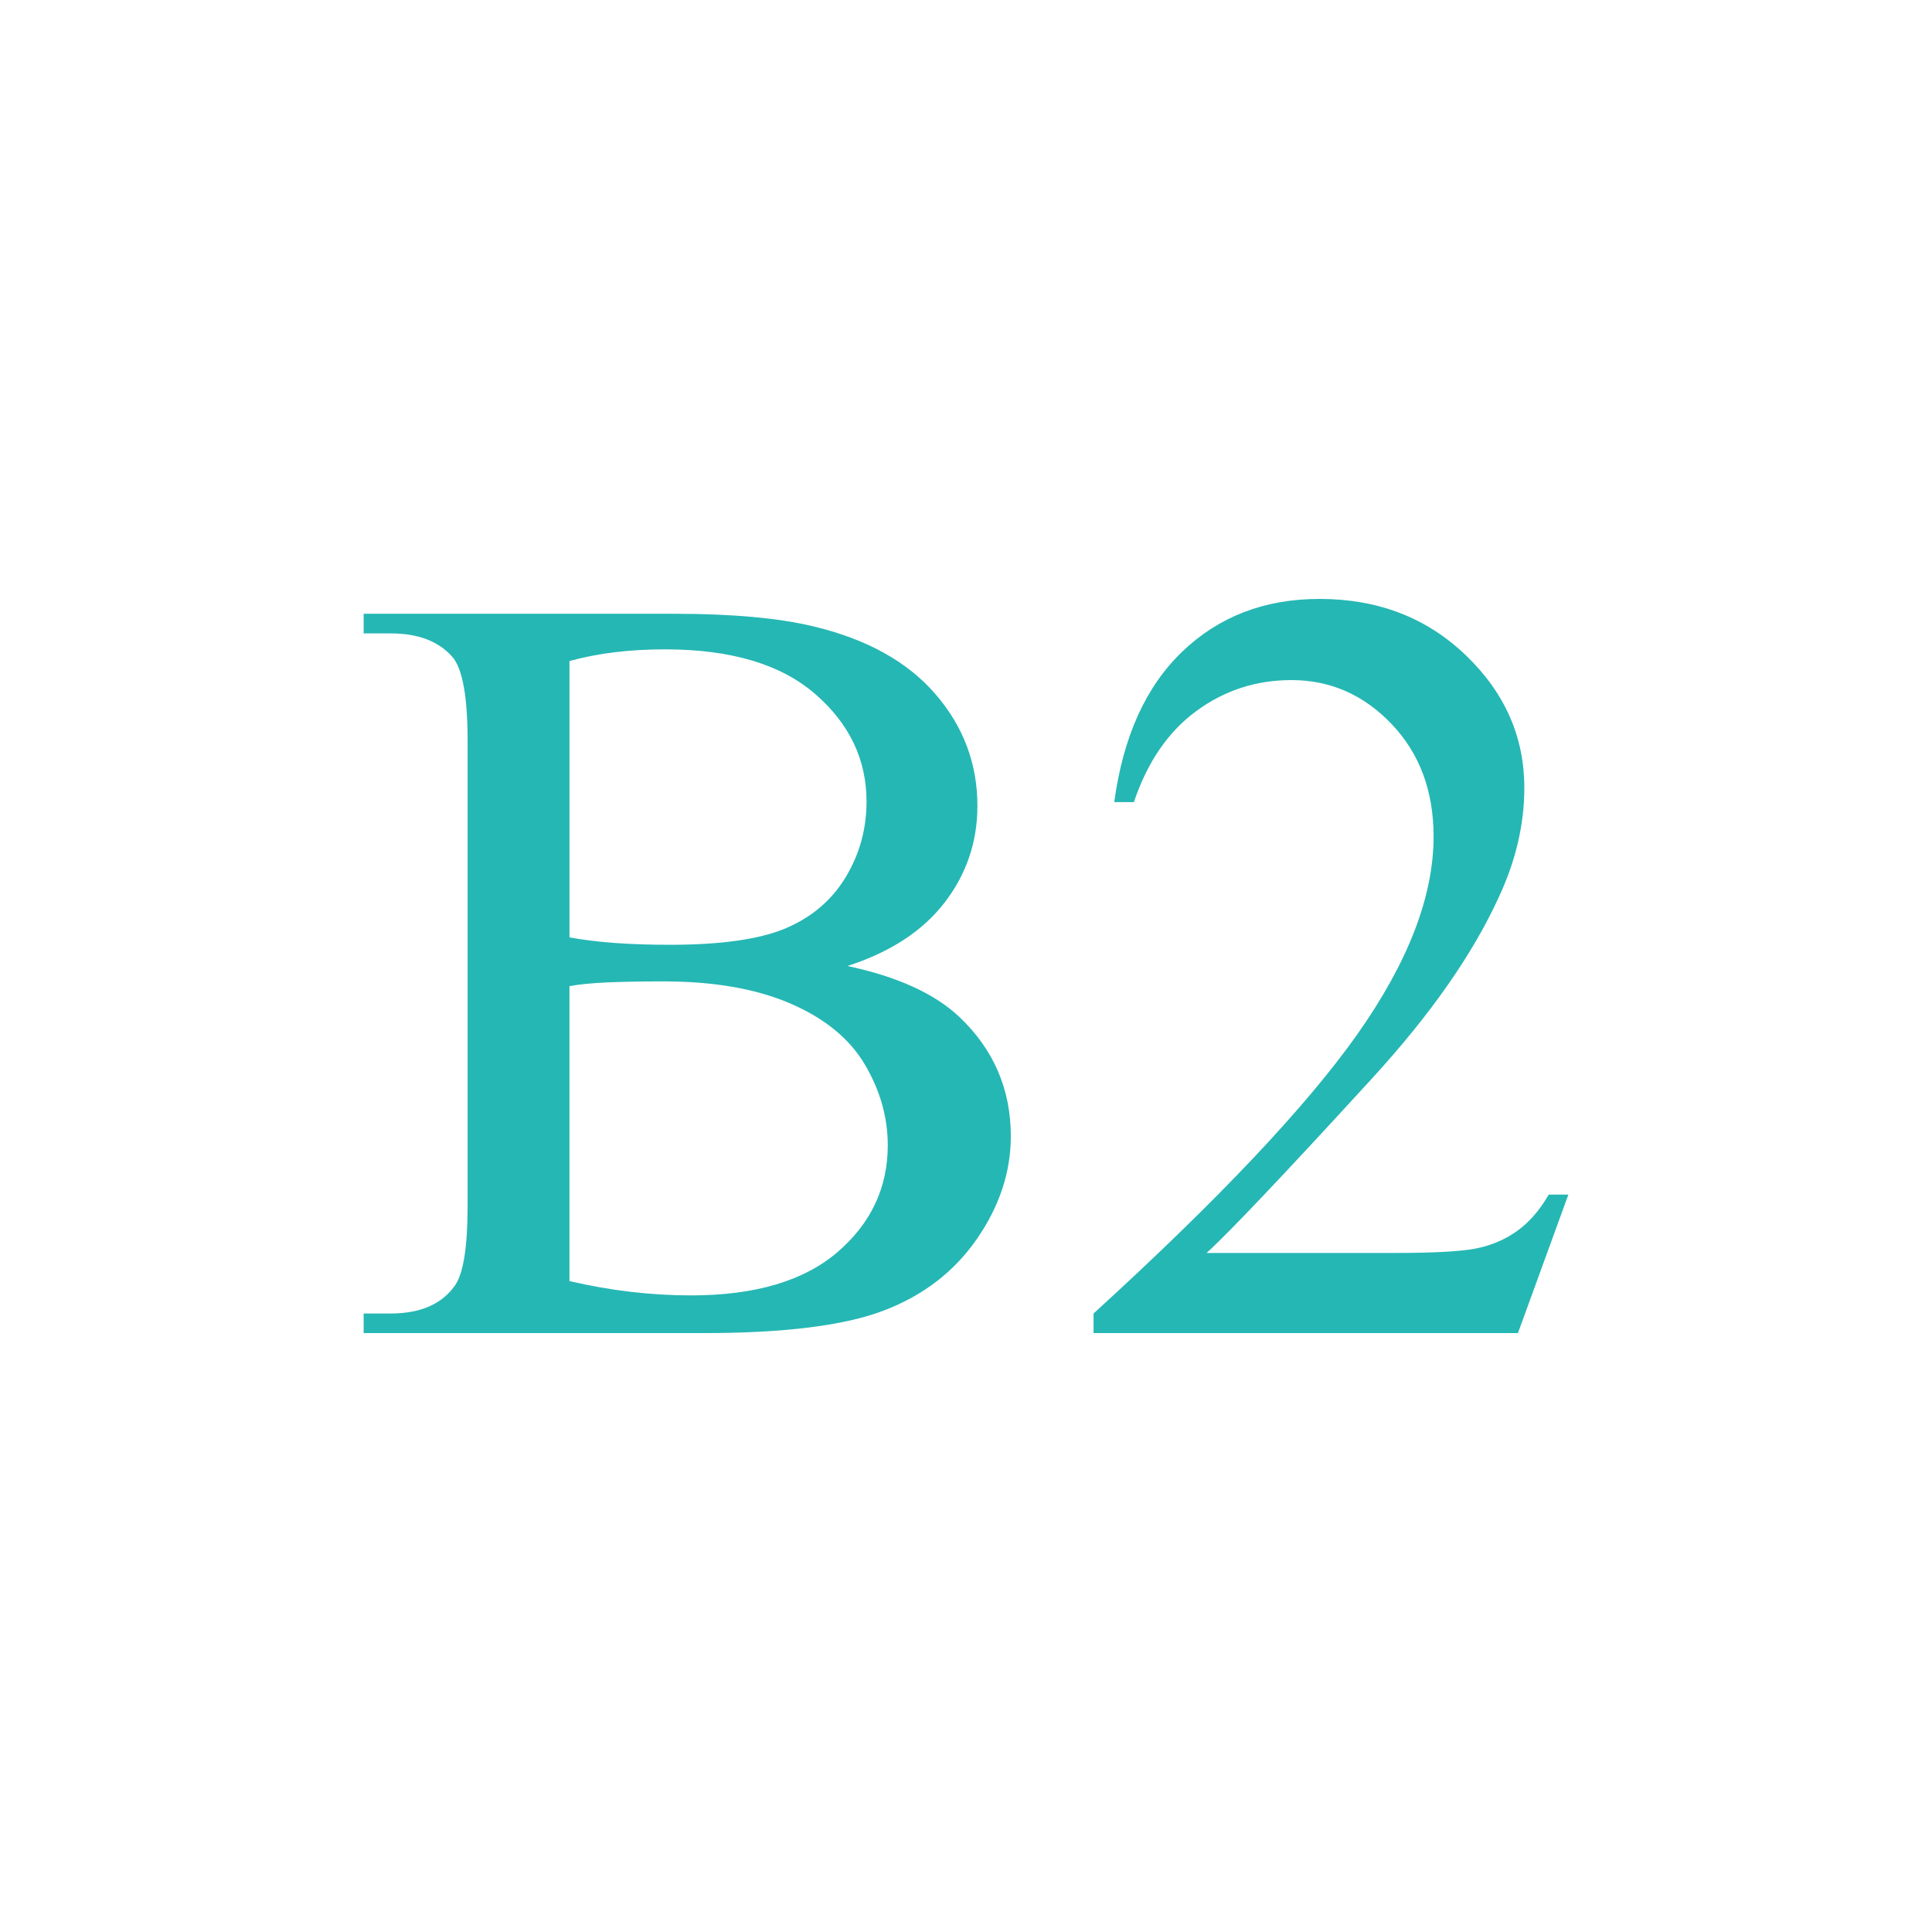 <?xml version="1.0" encoding="utf-8"?>
<!-- Generator: Adobe Illustrator 16.0.0, SVG Export Plug-In . SVG Version: 6.00 Build 0)  -->
<!DOCTYPE svg PUBLIC "-//W3C//DTD SVG 1.1//EN" "http://www.w3.org/Graphics/SVG/1.1/DTD/svg11.dtd">
<svg version="1.1" id="txt" xmlns="http://www.w3.org/2000/svg" xmlns:xlink="http://www.w3.org/1999/xlink" x="0px" y="0px"
	 width="85px" height="85px" viewBox="0 0 85 85" style="enable-background:new 0 0 85 85;" xml:space="preserve">
<style type="text/css">
<![CDATA[
	.st0{fill:#25B7B4;}
]]>
</style>
<g>
	<path class="st0" d="M37.284,42.5c2.193,0.467,3.835,1.213,4.924,2.241c1.51,1.432,2.264,3.182,2.264,5.252
		c0,1.57-0.498,3.076-1.493,4.516c-0.996,1.439-2.361,2.488-4.097,3.15c-1.734,0.662-4.383,0.992-7.945,0.992H15.999v-0.863h1.191
		c1.322,0,2.271-0.42,2.847-1.262c0.357-0.543,0.536-1.703,0.536-3.477V32.605c0-1.961-0.225-3.197-0.676-3.711
		c-0.607-0.685-1.51-1.027-2.707-1.027h-1.191v-0.863h13.677c2.552,0,4.598,0.187,6.138,0.561c2.334,0.56,4.115,1.552,5.344,2.976
		c1.229,1.423,1.844,3.061,1.844,4.912c0,1.587-0.482,3.007-1.446,4.26C40.59,40.963,39.166,41.893,37.284,42.5z M25.055,41.24
		c0.575,0.109,1.233,0.19,1.972,0.245c0.739,0.055,1.553,0.082,2.439,0.082c2.271,0,3.979-0.245,5.123-0.735
		c1.143-0.49,2.018-1.241,2.625-2.252c0.607-1.012,0.91-2.116,0.91-3.314c0-1.852-0.755-3.431-2.264-4.737
		c-1.51-1.308-3.711-1.961-6.605-1.961c-1.555,0-2.955,0.172-4.2,0.514V41.24z M25.055,56.363c1.805,0.42,3.586,0.629,5.345,0.629
		c2.815,0,4.963-0.633,6.441-1.9c1.478-1.27,2.217-2.836,2.217-4.703c0-1.229-0.335-2.412-1.004-3.547
		c-0.669-1.137-1.758-2.031-3.268-2.686c-1.509-0.652-3.376-0.979-5.601-0.979c-0.965,0-1.79,0.016-2.474,0.045
		c-0.686,0.031-1.237,0.086-1.657,0.164V56.363z"/>
	<path class="st0" d="M69.001,52.559l-2.218,6.092H48.112v-0.863c5.492-5.01,9.359-9.104,11.6-12.277
		c2.24-3.173,3.36-6.075,3.36-8.705c0-2.007-0.614-3.655-1.843-4.947c-1.23-1.291-2.7-1.938-4.412-1.938
		c-1.556,0-2.951,0.455-4.188,1.365s-2.151,2.245-2.742,4.003h-0.864c0.389-2.878,1.389-5.088,3-6.628
		c1.609-1.54,3.621-2.311,6.032-2.311c2.567,0,4.71,0.825,6.43,2.474c1.72,1.649,2.579,3.594,2.579,5.835
		c0,1.603-0.373,3.205-1.121,4.808c-1.15,2.521-3.018,5.188-5.601,8.004c-3.874,4.232-6.294,6.783-7.258,7.654h8.262
		c1.681,0,2.858-0.061,3.536-0.186c0.676-0.125,1.287-0.377,1.832-0.758c0.544-0.383,1.018-0.922,1.423-1.623H69.001z"/>
</g>
<g>
</g>
<g>
</g>
<g>
</g>
<g>
</g>
<g>
</g>
<g>
</g>
</svg>
